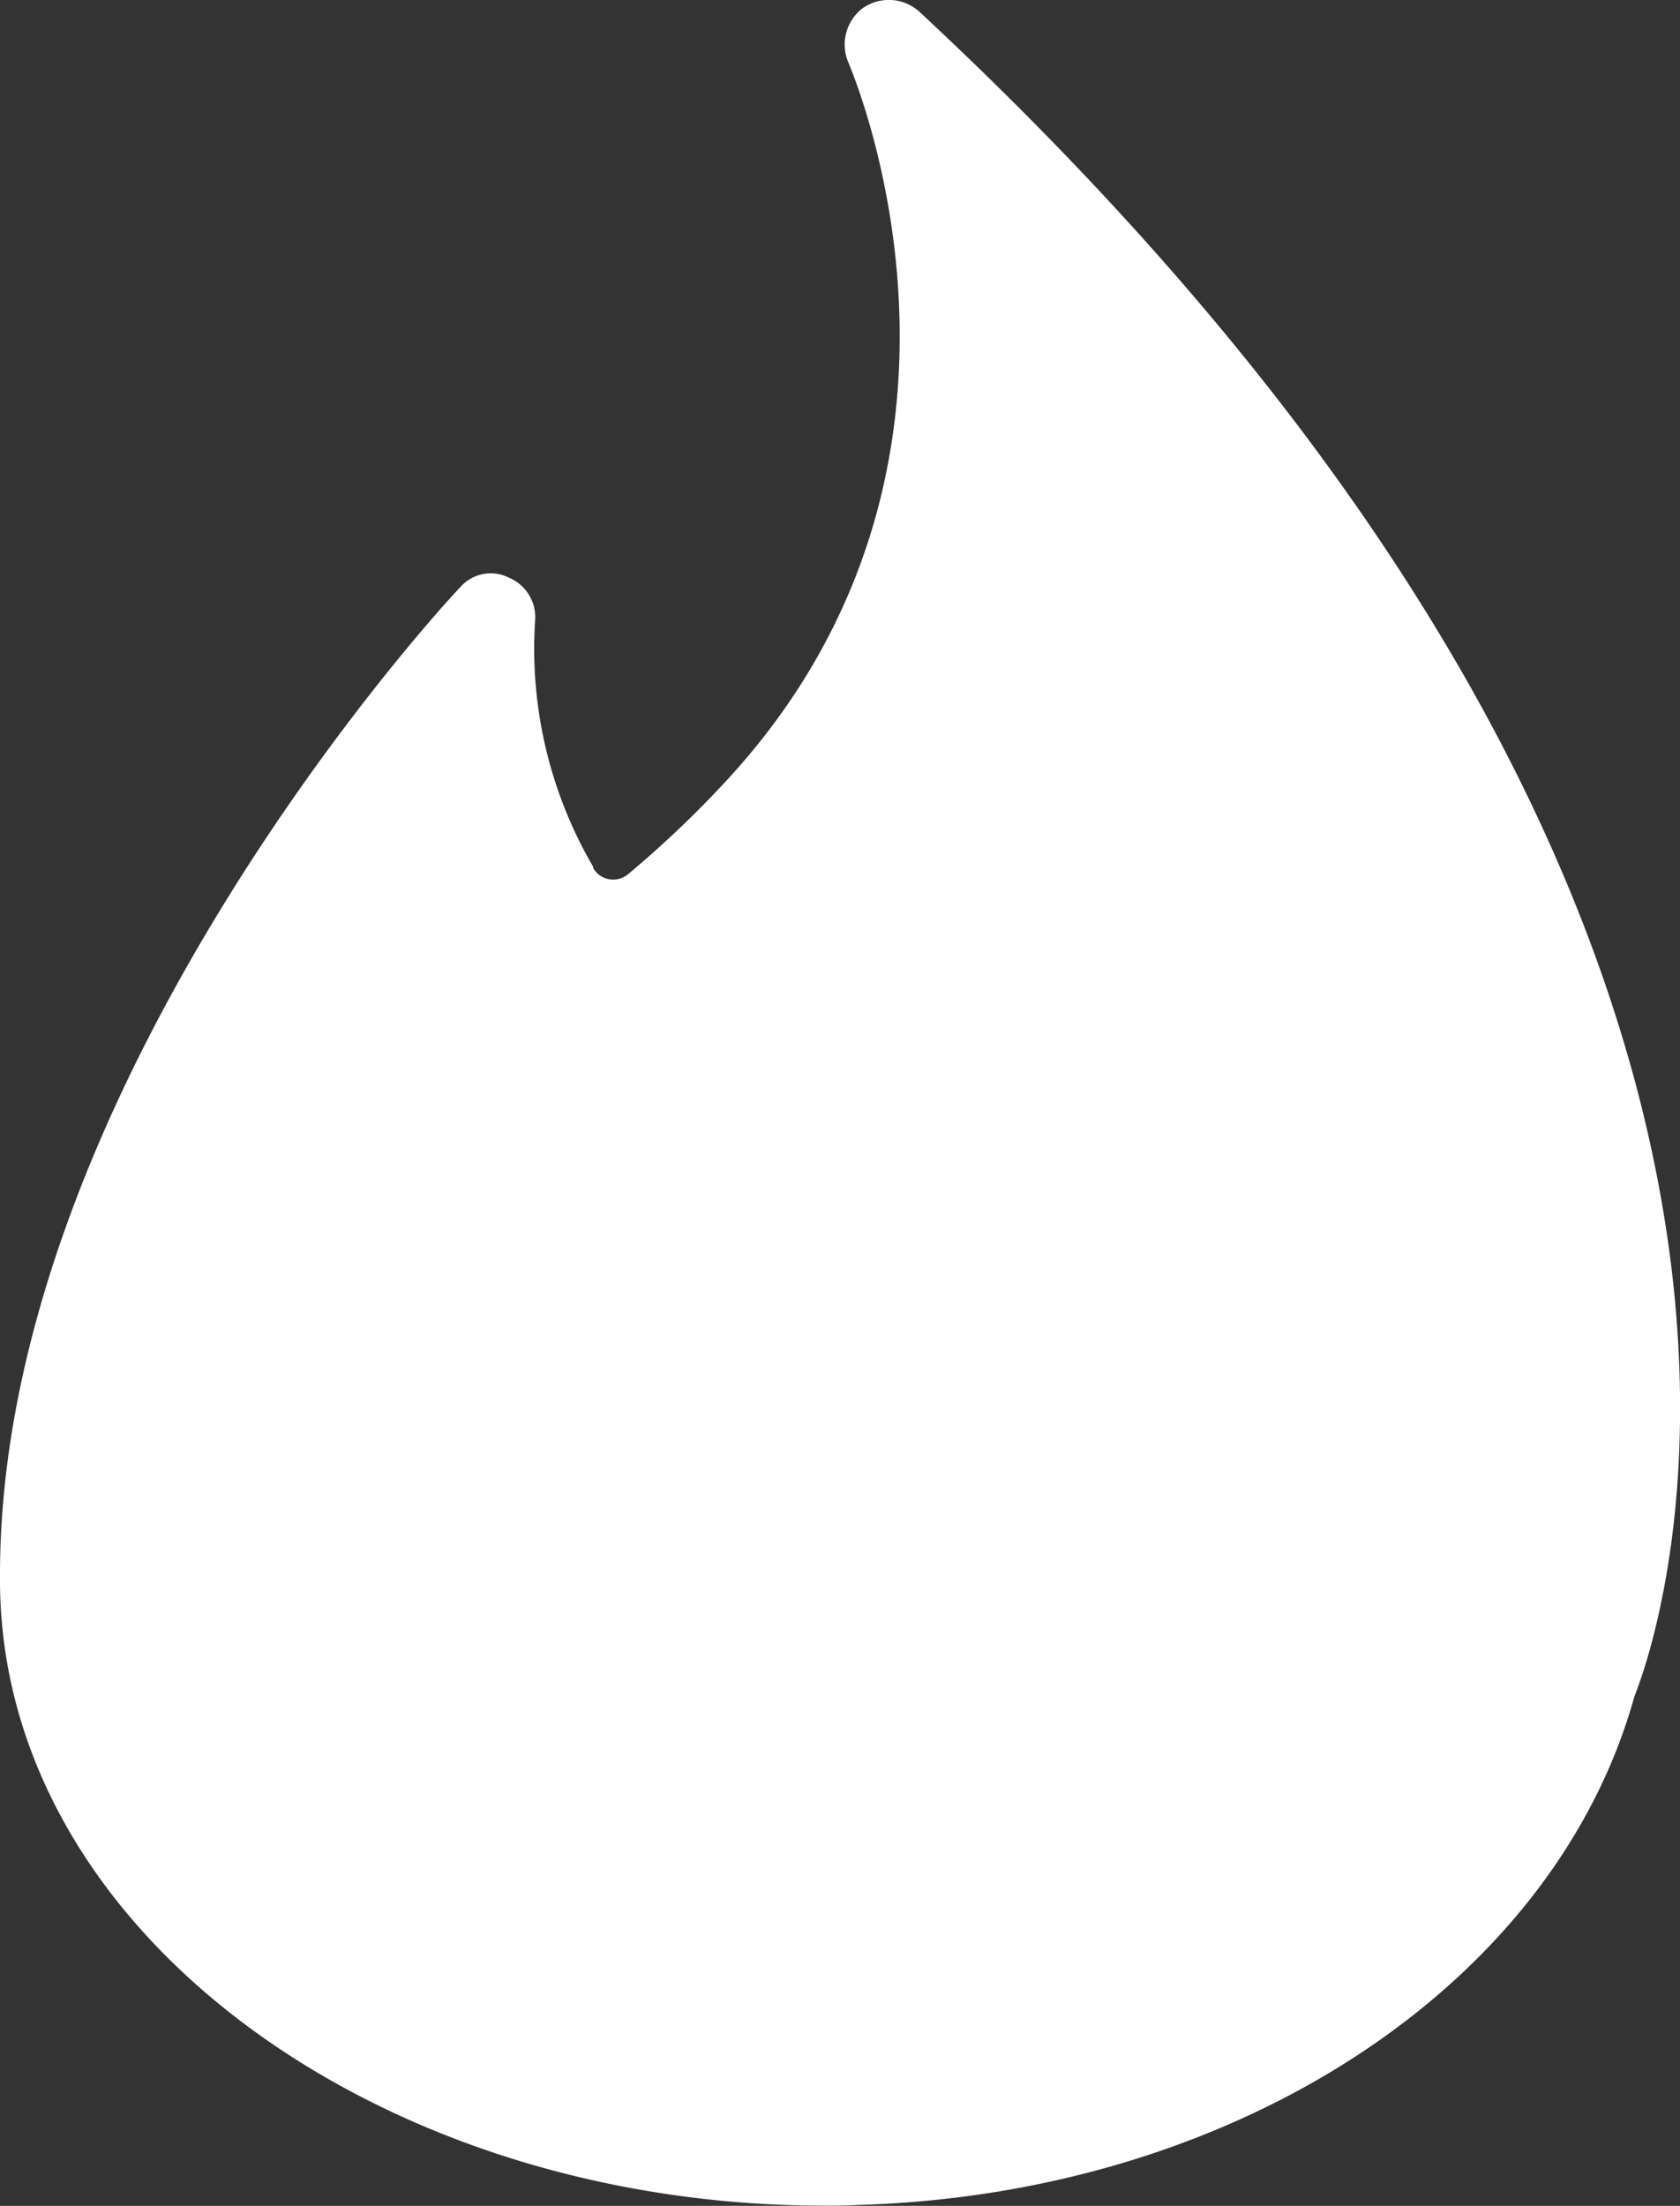 <svg xmlns="http://www.w3.org/2000/svg" width="27.424" height="36" viewBox="0 0 27.424 36"><rect x="0" y="0" width="27.424" height="36" fill="#333333" stroke="none"/><path id="Icon_corebrands-tinder" data-name="Icon corebrands-tinder" d="M13.974,14.174a.377.377,0,0,0,.558.1l.023-.018a17.172,17.172,0,0,0,1.605-1.53c4.811-5.22,2-11.636,1.981-11.695a.746.746,0,0,1,.222-.891.743.743,0,0,1,.926.046c16.313,15.17,11.989,26.725,11.679,27.5-1.308,4.712-6.5,8.121-12.669,8.3-.206.012-.363.012-.545.012C10.476,36,4.288,31.518,4.288,25.786V25.7c0-7.946,7.19-15.786,7.512-16.114a.657.657,0,0,1,.792-.159.7.7,0,0,1,.433.674,7.06,7.06,0,0,0,.948,4.05Z" transform="translate(-4.288 -0.001)" fill="#fff"></path></svg>